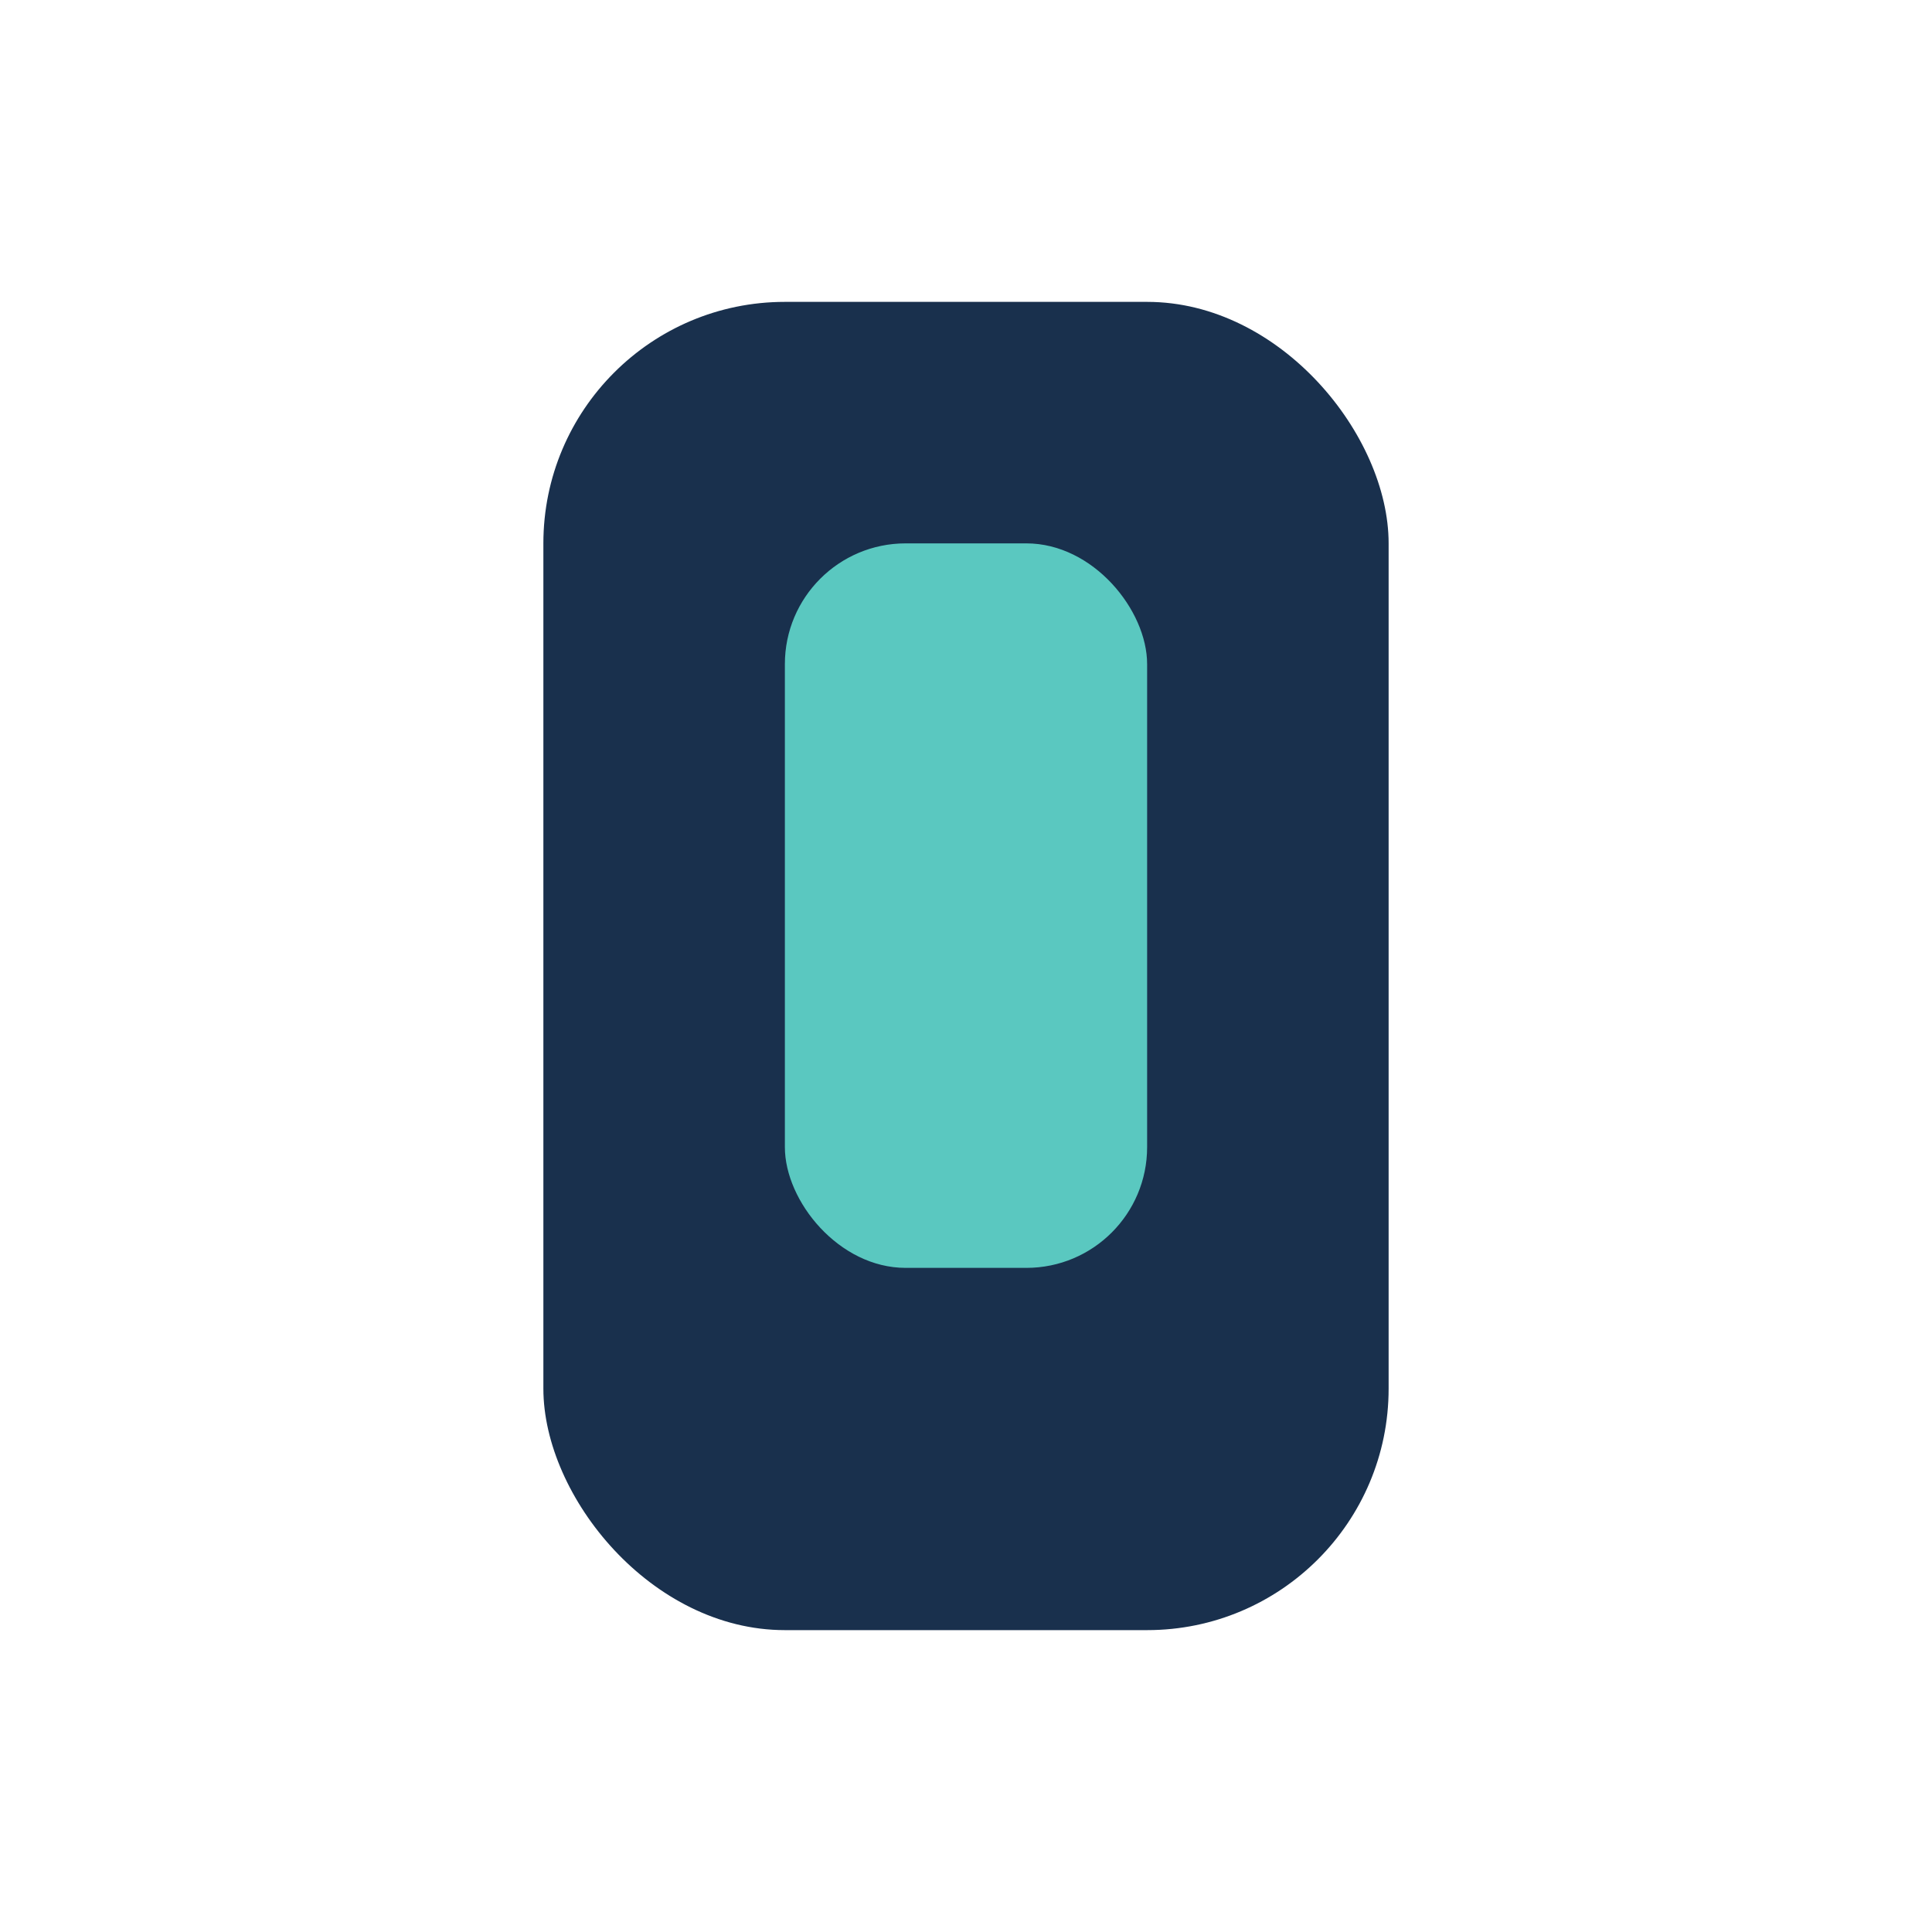 <?xml version="1.0" encoding="UTF-8"?>
<svg xmlns="http://www.w3.org/2000/svg" width="32" height="32" viewBox="0 0 32 32"><rect x="9" y="5" width="14" height="22" rx="4" fill="#19304D"/><rect x="13" y="9" width="6" height="12" rx="2" fill="#5AC8C0"/></svg>